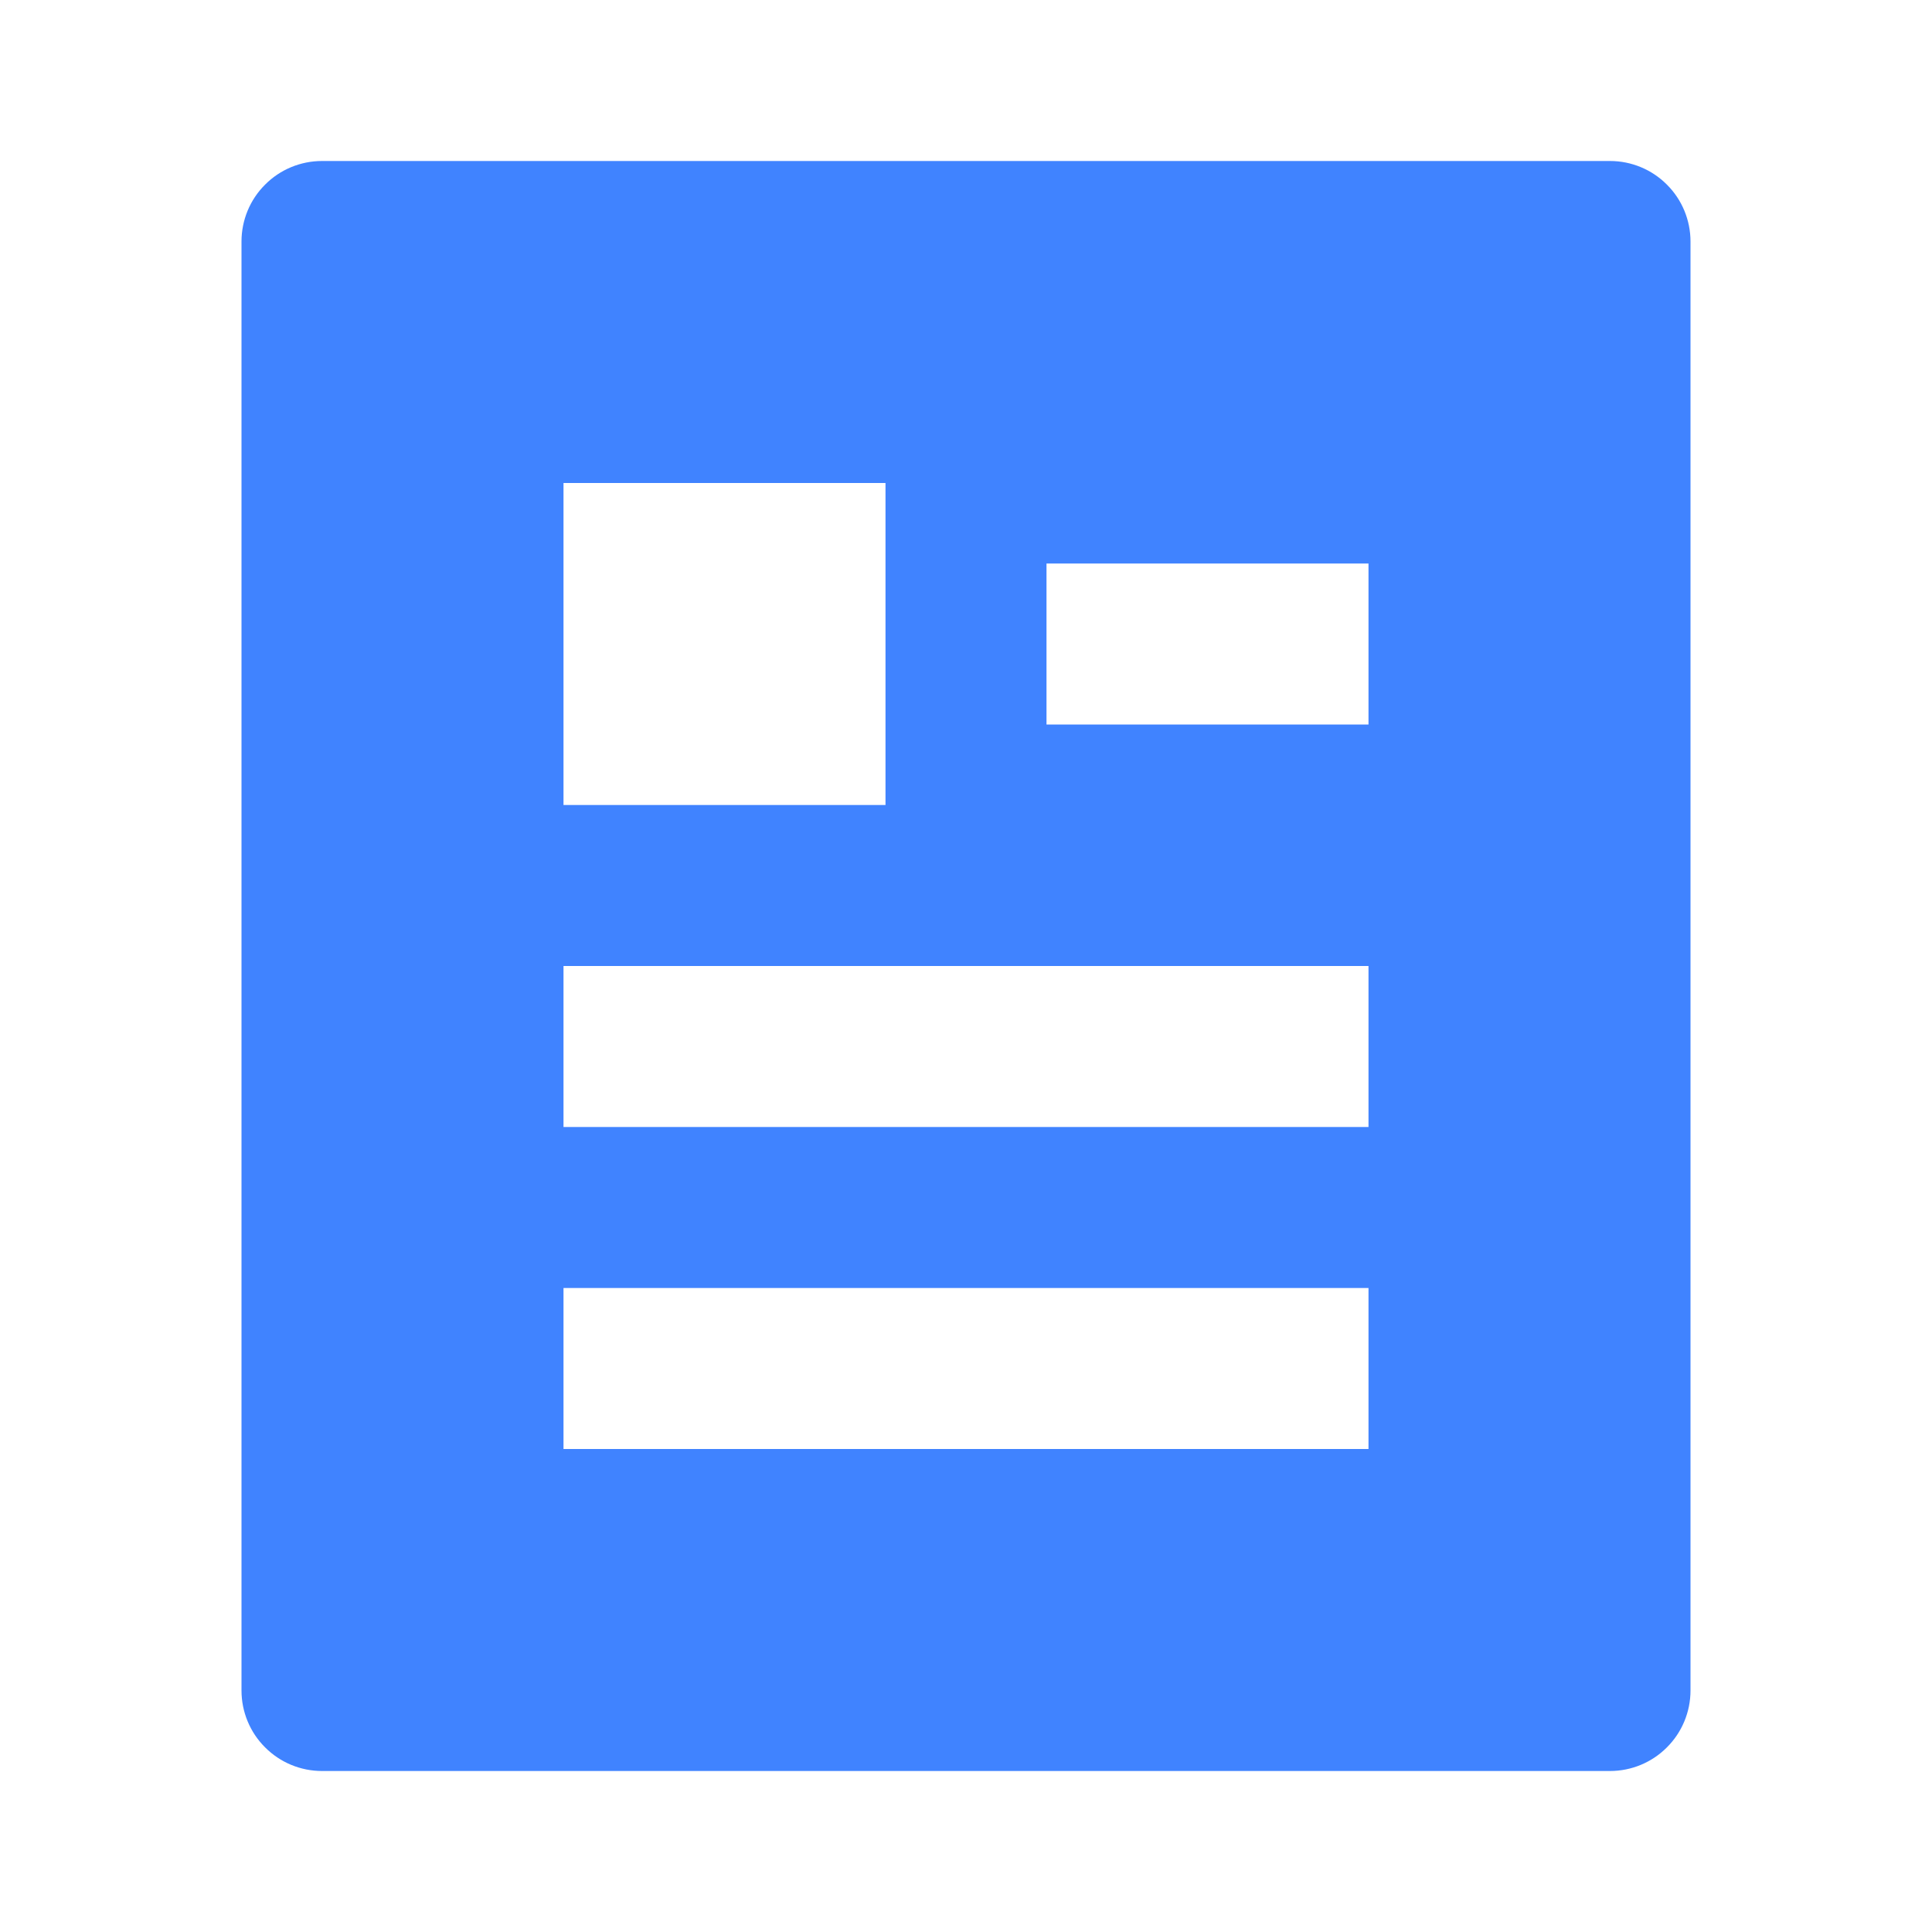 <svg width="18" height="18" viewBox="0 0 18 18" fill="none" xmlns="http://www.w3.org/2000/svg">
<g clip-path="url(#clip0_4_3000)">
<path d="M15 16.5H3C2.801 16.5 2.61 16.421 2.47 16.28C2.329 16.14 2.25 15.949 2.25 15.75V2.25C2.25 2.051 2.329 1.86 2.47 1.72C2.61 1.579 2.801 1.5 3 1.5H15C15.199 1.5 15.39 1.579 15.53 1.72C15.671 1.86 15.75 2.051 15.75 2.25V15.75C15.75 15.949 15.671 16.14 15.53 16.28C15.39 16.421 15.199 16.5 15 16.5ZM5.25 4.5V7.5H8.25V4.5H5.25ZM5.25 9V10.5H12.75V9H5.25ZM5.25 12V13.5H12.75V12H5.25ZM9.75 5.25V6.75H12.75V5.25H9.75Z" fill="#4083FF"/>
</g>
<defs>
<clipPath id="clip0_4_3000">
<rect width="18" height="18" fill="white"/>
</clipPath>
</defs>
</svg>
